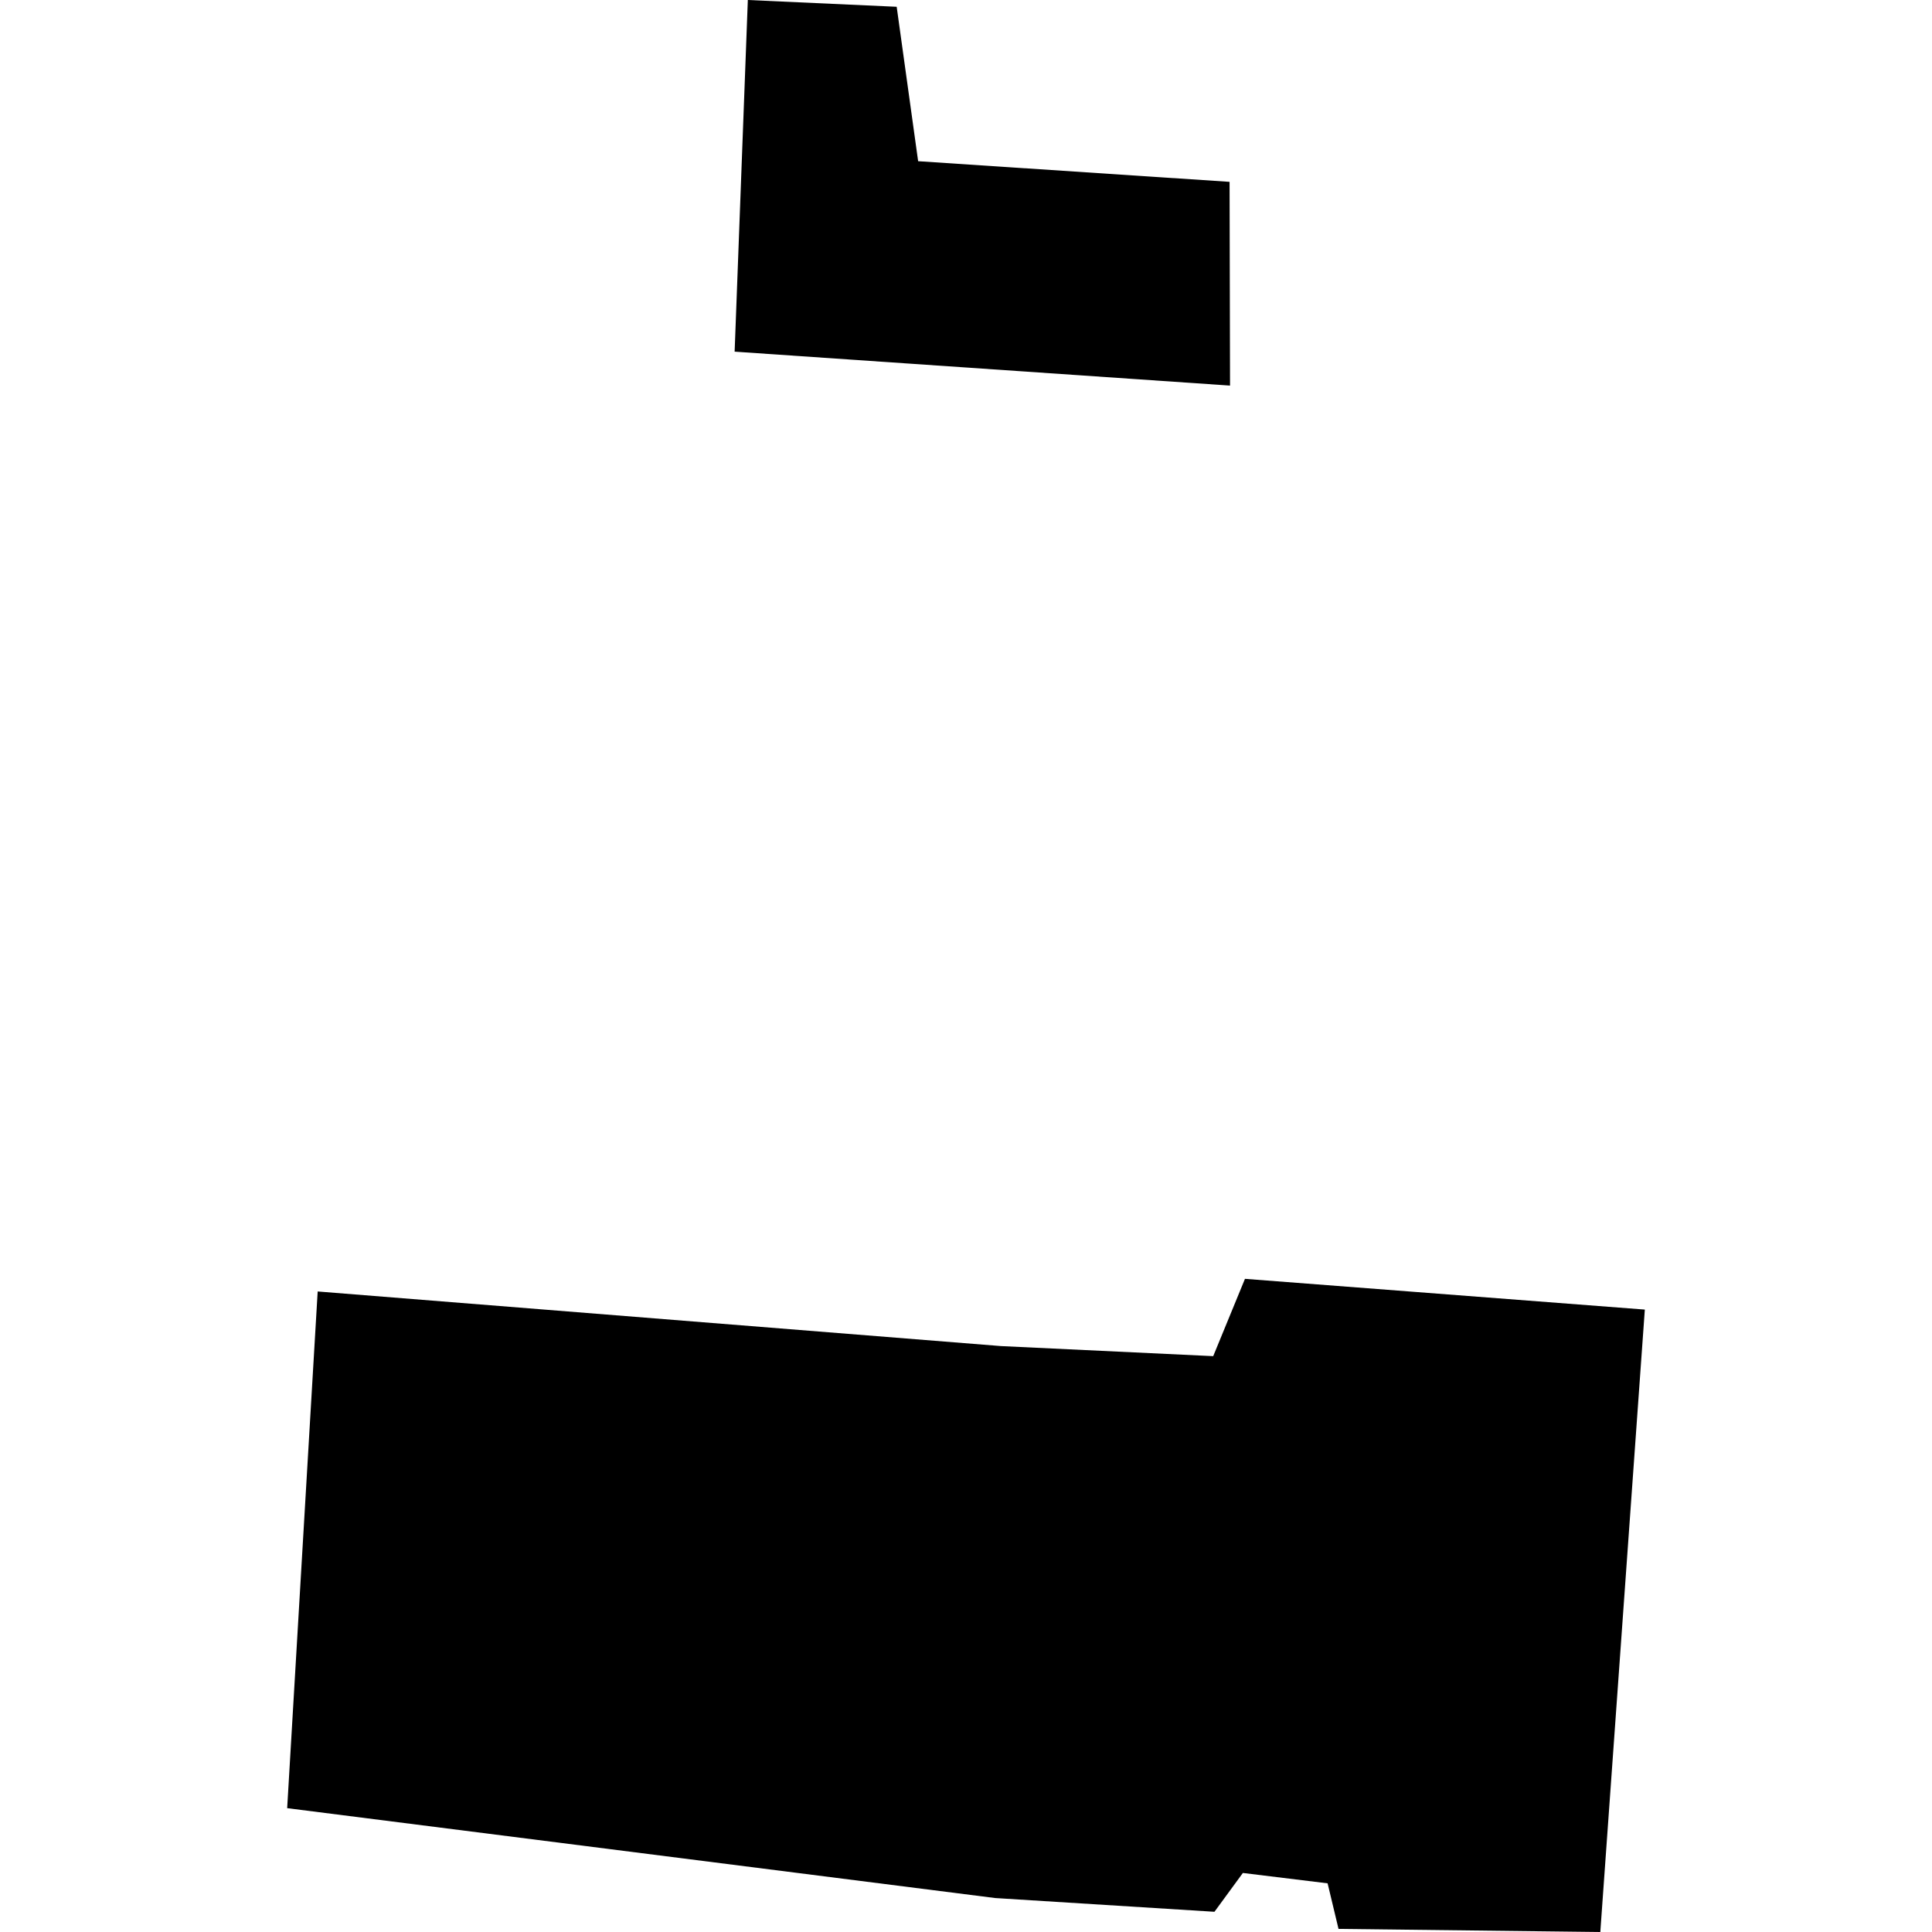 <?xml version="1.0" encoding="utf-8" standalone="no"?>
<!DOCTYPE svg PUBLIC "-//W3C//DTD SVG 1.1//EN"
  "http://www.w3.org/Graphics/SVG/1.1/DTD/svg11.dtd">
<!-- Created with matplotlib (https://matplotlib.org/) -->
<svg height="288pt" version="1.1" viewBox="0 0 288 288" width="288pt" xmlns="http://www.w3.org/2000/svg" xmlns:xlink="http://www.w3.org/1999/xlink">
 <defs>
  <style type="text/css">
*{stroke-linecap:butt;stroke-linejoin:round;}
  </style>
 </defs>
 <g id="figure_1">
  <g id="patch_1">
   <path d="M 0 288 
L 288 288 
L 288 0 
L 0 0 
z
" style="fill:none;opacity:0;"/>
  </g>
  <g id="axes_1">
   <g id="PatchCollection_1">
    <path clip-path="url(#pcfb96cb88e)" d="M 245.192 195.217 
L 238.555 288 
L 199.531 287.537 
L 197.903 280.744 
L 185.272 279.2 
L 181.037 284.986 
L 148.342 282.937 
L 42.808 269.539 
L 47.356 192.517 
L 149.22 200.658 
L 180.851 202.159 
L 185.585 190.635 
L 245.192 195.217 
"/>
    <path clip-path="url(#pcfb96cb88e)" d="M 109.51 52.42 
L 183.359 57.48 
L 183.291 27.108 
L 136.865 24.029 
L 133.667 1.011 
L 111.478 0 
L 109.51 52.42 
"/>
   </g>
  </g>
 </g>
 <defs>
  <clipPath id="pcfb96cb88e">
   <rect height="288" width="202.384" x="42.808" y="0"/>
  </clipPath>
 </defs>
</svg>
